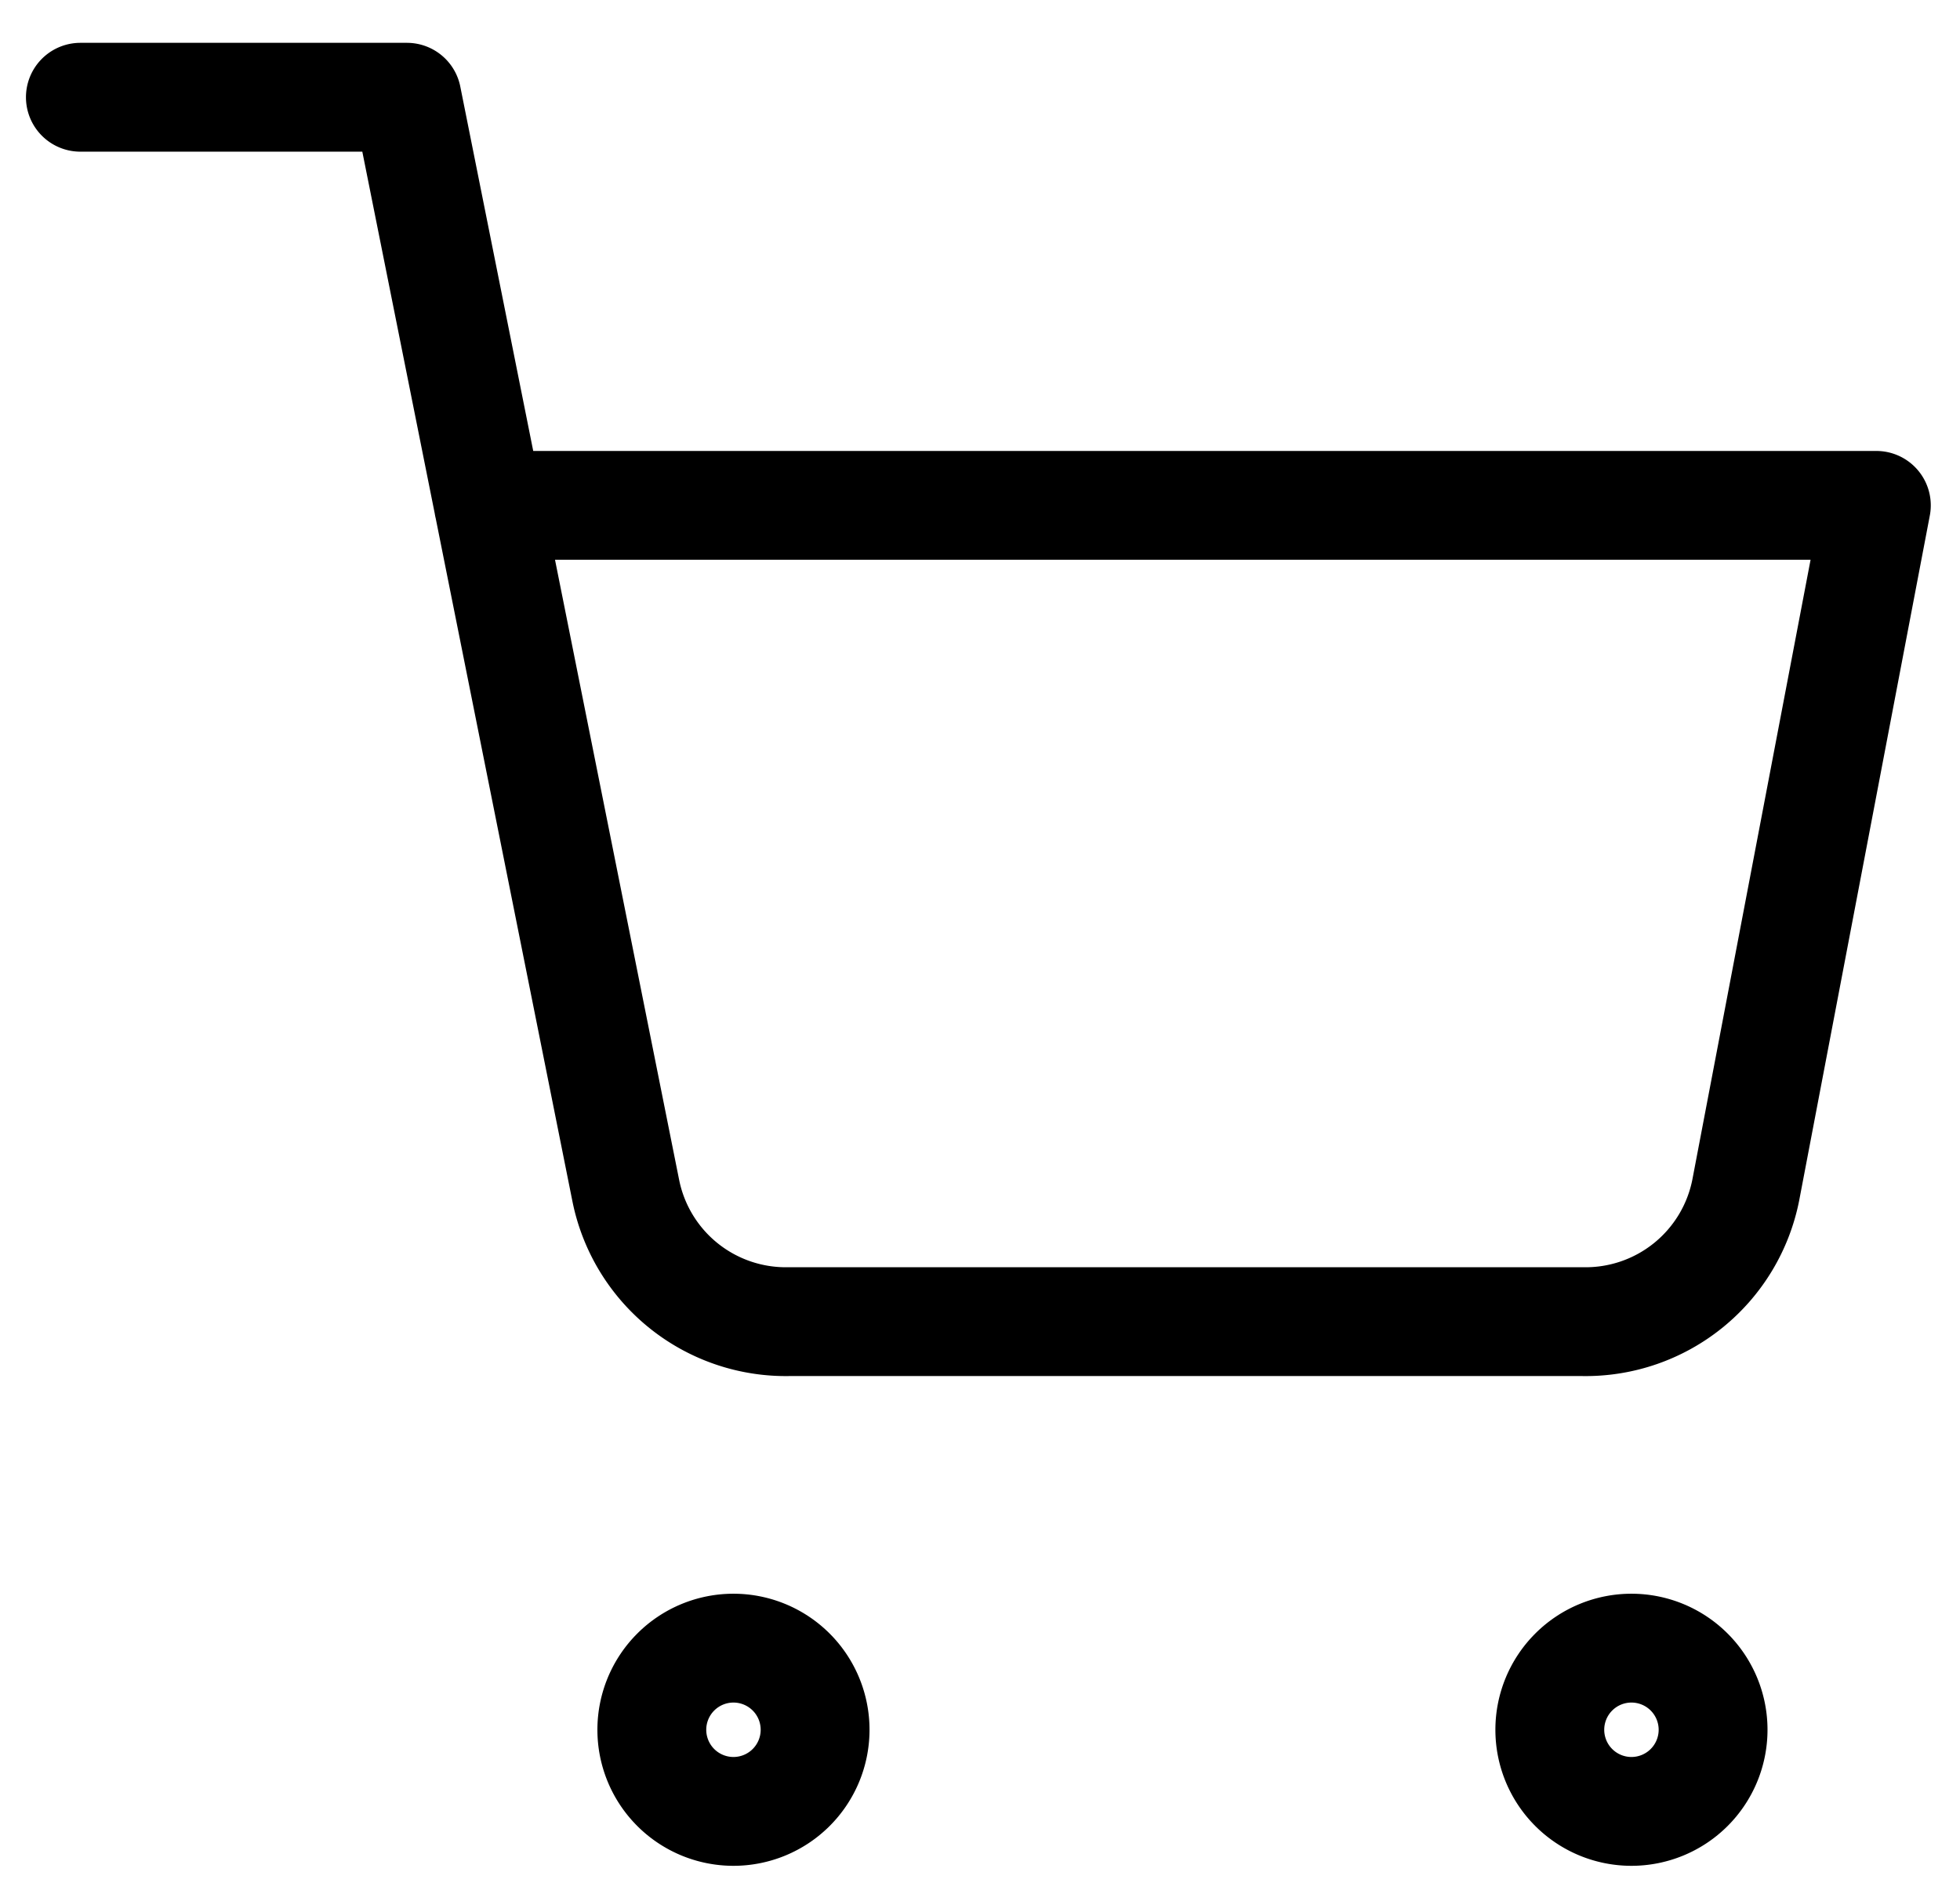<?xml version="1.0" encoding="utf-8"?>
<svg viewBox="17.247 2.463 36.014 34.932" xmlns="http://www.w3.org/2000/svg">
  <defs>
    <clipPath id="clip-CART_MOS">
      <rect width="70.448" height="40"/>
    </clipPath>
  </defs>
  <g id="CART_MOS" data-name="CART MOS" clip-path="url(#clip-CART_MOS)">
    <rect width="70.448" height="40" fill="none"/>
    <g id="Icon_feather-shopping-cart" data-name="Icon feather-shopping-cart" transform="translate(17.224 2.75)">
      <path id="Path_207" data-name="Path 207" d="M15,31.5A1.5,1.5,0,1,1,13.5,30,1.5,1.5,0,0,1,15,31.5Z" fill="none" stroke="#000" stroke-linecap="round" stroke-linejoin="round" stroke-width="2"/>
      <path id="Path_208" data-name="Path 208" d="M31.5,31.5A1.5,1.5,0,1,1,30,30,1.5,1.5,0,0,1,31.5,31.5Z" fill="none" stroke="#000" stroke-linecap="round" stroke-linejoin="round" stroke-width="2"/>
      <path id="Path_209" data-name="Path 209" d="M1.5,1.5h6l4.02,20.085a3,3,0,0,0,3,2.415H29.1a3,3,0,0,0,3-2.415L34.5,9H9" fill="none" stroke="#000" stroke-linecap="round" stroke-linejoin="round" stroke-width="2"/>
    </g>
  </g>
</svg>